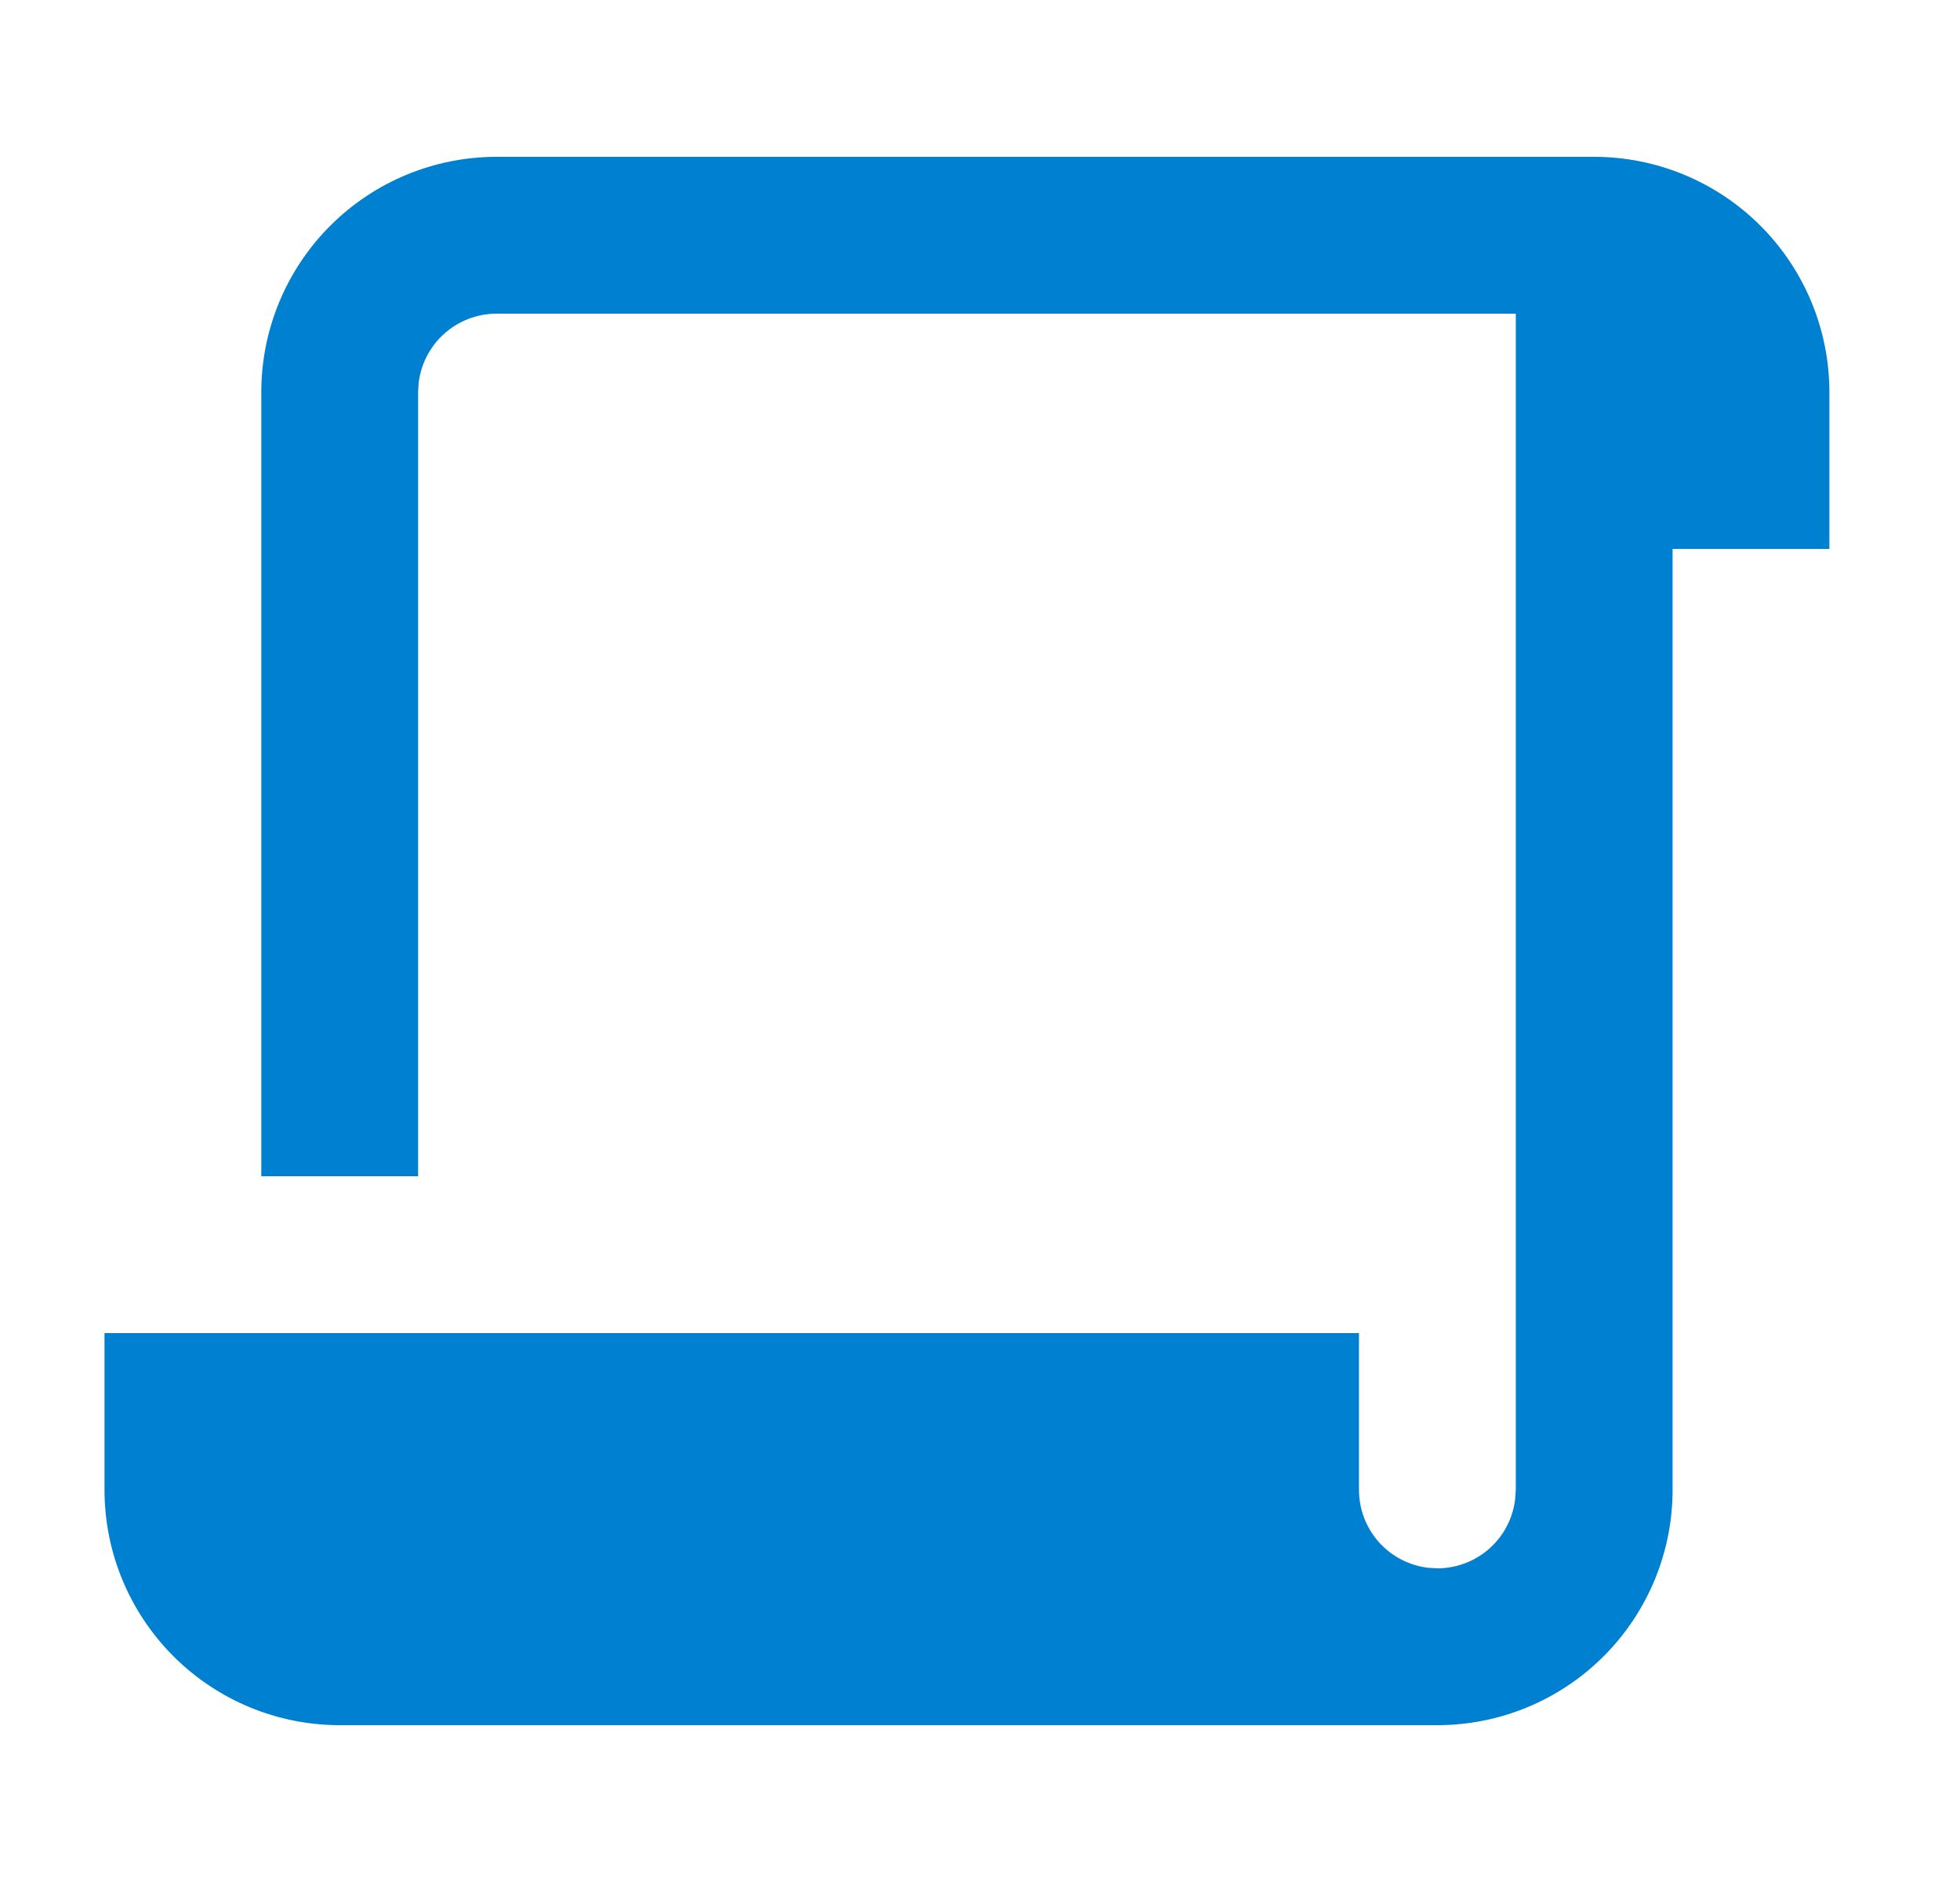 <svg width="25" height="24" viewBox="0 0 25 24" fill="none" xmlns="http://www.w3.org/2000/svg">
    <path d="M20.334 2C21.129 2 21.892 2.316 22.455 2.879C23.017 3.441 23.334 4.204 23.334 5V7H21.334V19C21.334 19.796 21.017 20.559 20.455 21.121C19.892 21.684 19.129 22 18.334 22H4.333C3.538 22 2.775 21.684 2.212 21.121C1.65 20.559 1.333 19.796 1.333 19V17H17.334V19C17.334 19.245 17.424 19.481 17.586 19.664C17.749 19.847 17.973 19.964 18.216 19.993L18.334 20C18.578 20 18.815 19.91 18.998 19.747C19.181 19.584 19.298 19.36 19.326 19.117L19.334 19V4H6.333C6.089 4 5.852 4.09 5.669 4.253C5.486 4.415 5.369 4.64 5.34 4.883L5.333 5V15H3.333V5C3.333 4.204 3.65 3.441 4.212 2.879C4.775 2.316 5.538 2 6.333 2H20.334Z" fill="#0080D1"/>
    </svg>
